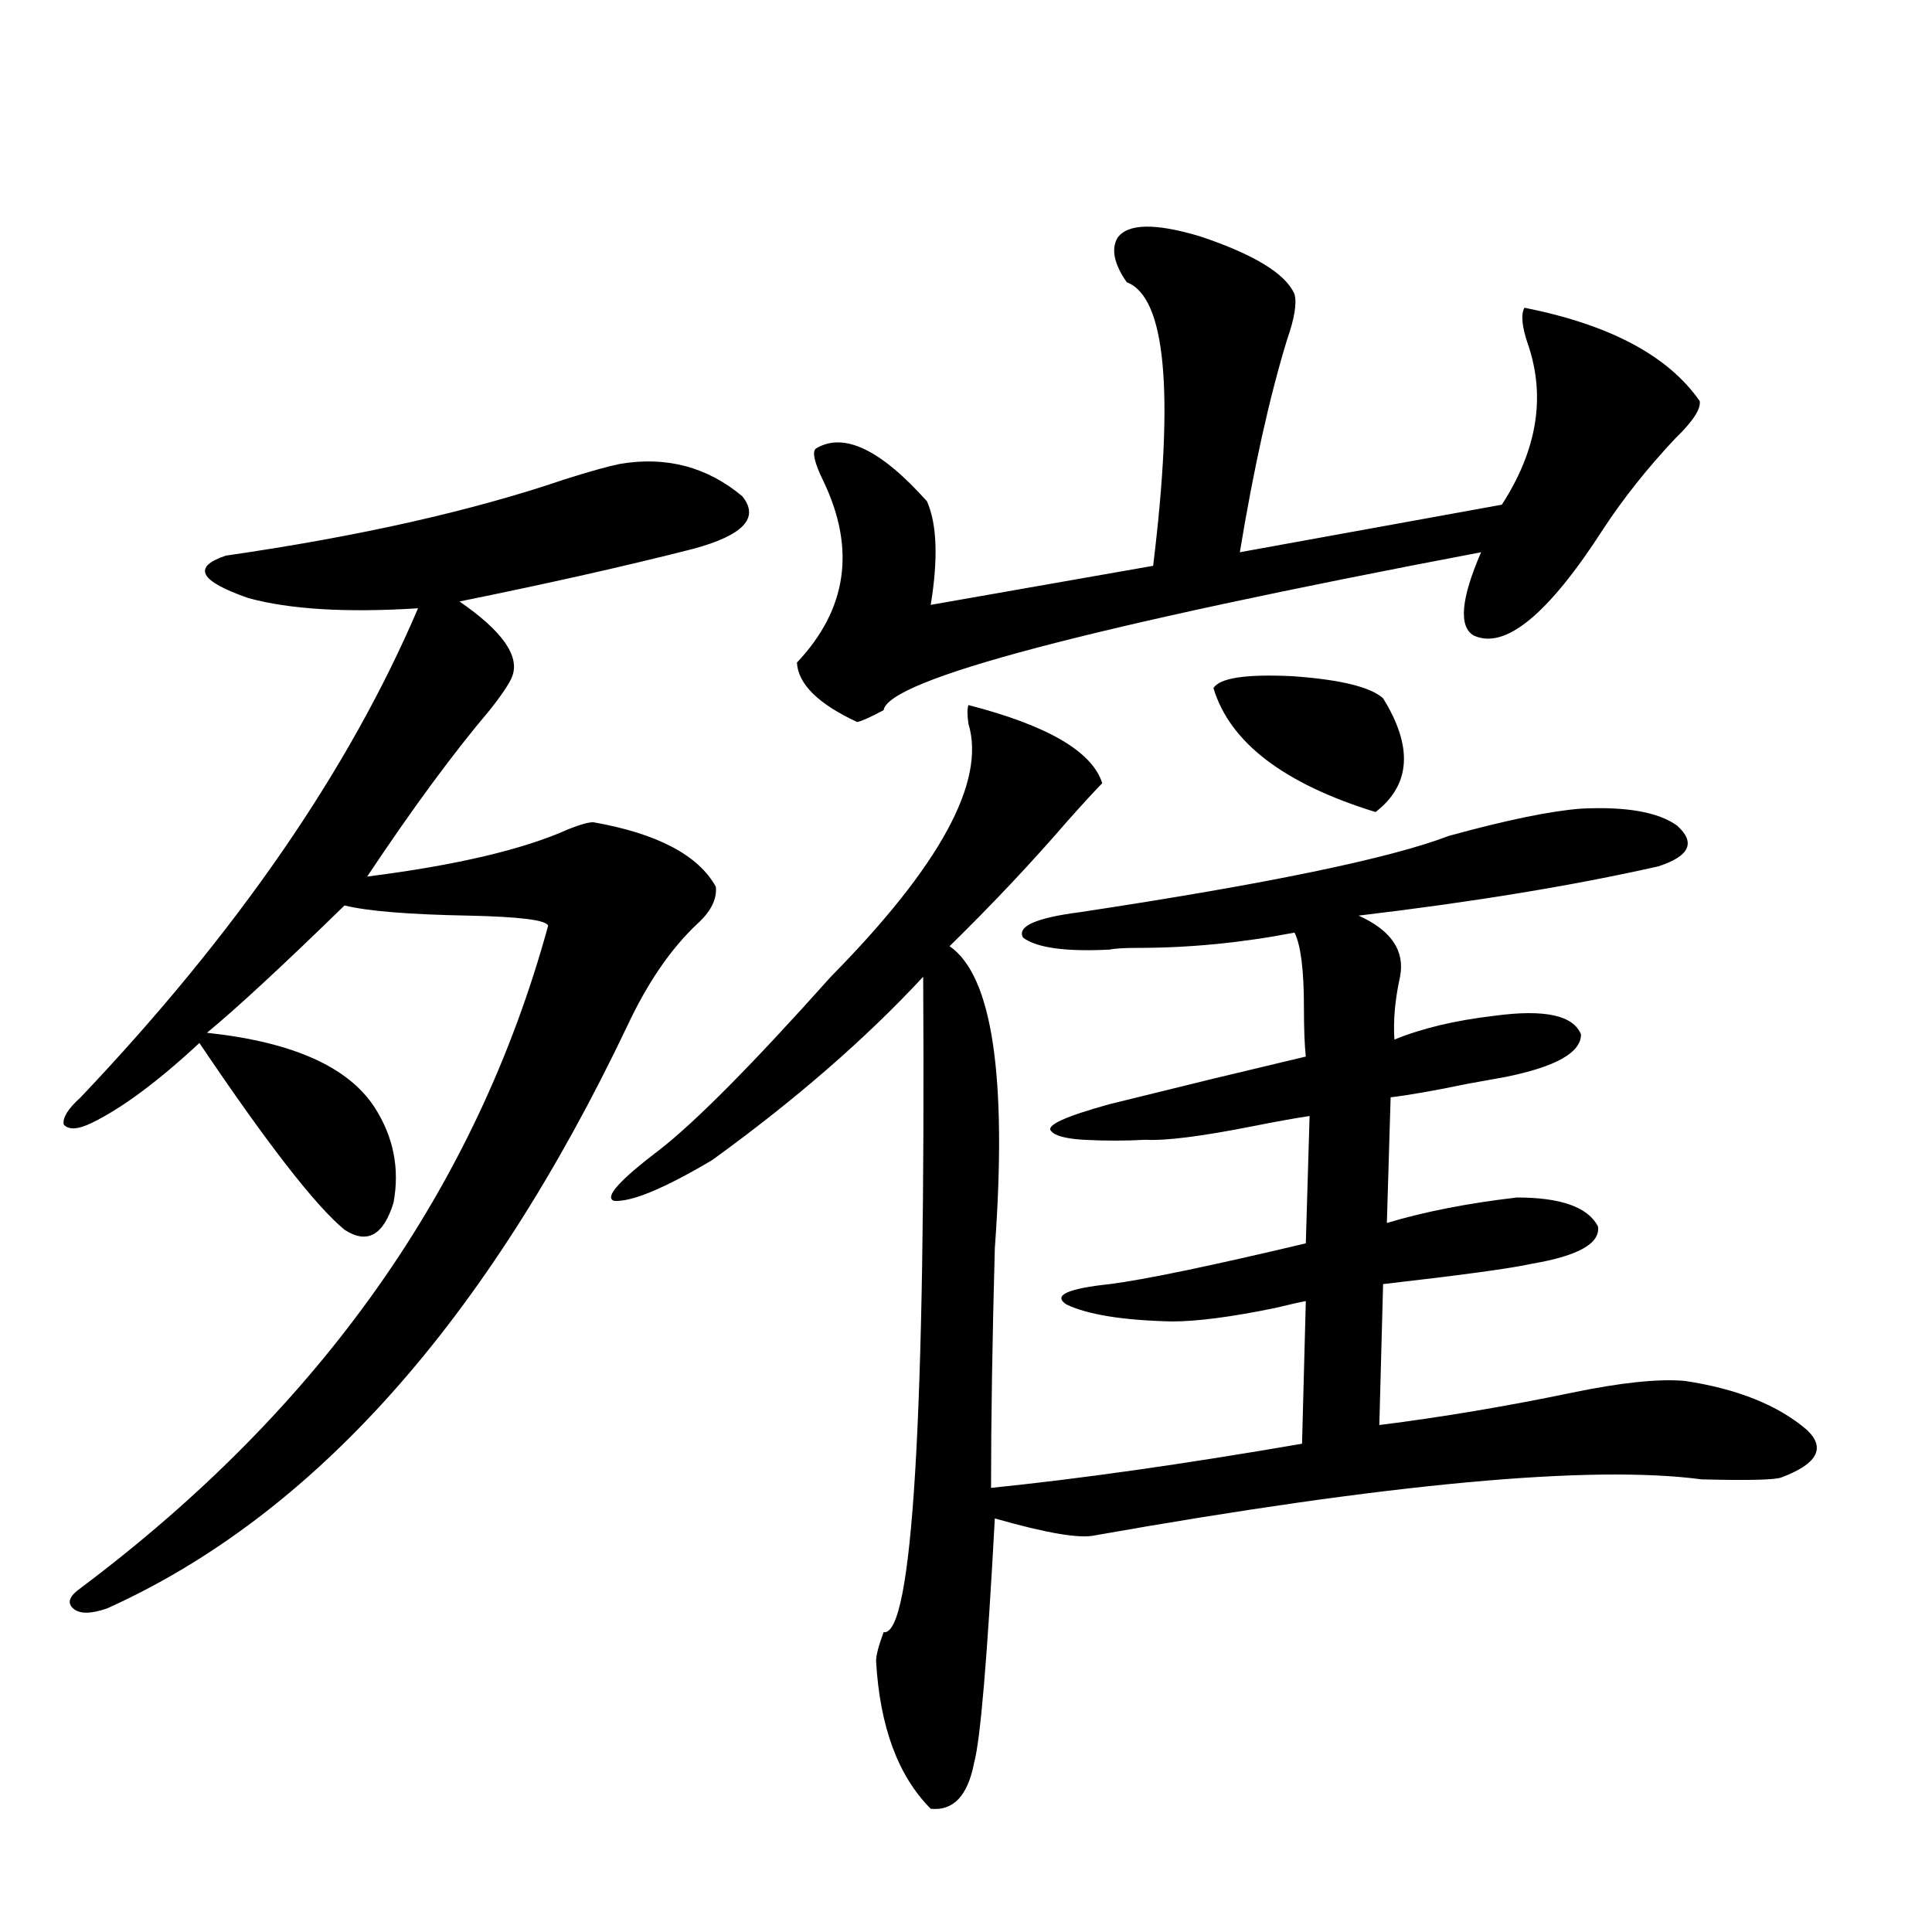 <?xml version="1.0" encoding="utf-8"?>
<!-- Generator: Adobe Illustrator 16.0.0, SVG Export Plug-In . SVG Version: 6.00 Build 0)  -->
<!DOCTYPE svg PUBLIC "-//W3C//DTD SVG 1.1//EN" "http://www.w3.org/Graphics/SVG/1.1/DTD/svg11.dtd">
<svg version="1.1" id="图层_1" xmlns="http://www.w3.org/2000/svg" xmlns:xlink="http://www.w3.org/1999/xlink" x="0px" y="0px"
	 width="1000px" height="1000px" viewBox="0 0 1000 1000" enable-background="new 0 0 1000 1000" xml:space="preserve">
<path d="M320.772,240.137c24.055-4.092,45.197,1.47,63.413,16.699c9.101,11.138,0.641,20.215-25.365,27.246
	c-34.48,8.789-74.8,17.881-120.973,27.246c22.104,15.244,31.219,28.125,27.316,38.672c-1.311,3.516-5.213,9.38-11.707,17.578
	c-18.871,22.275-39.999,50.977-63.413,86.133c46.173-5.85,80.974-14.063,104.388-24.609c5.854-2.334,10.076-3.516,12.683-3.516
	c33.17,5.864,54.298,17.002,63.413,33.398c0.641,6.455-2.606,12.896-9.756,19.336c-13.658,12.896-25.7,30.474-36.097,52.734
	C251.826,683.984,162.072,784.482,55.413,832.52c-8.46,2.926-14.313,2.926-17.561,0c-3.262-2.938-1.951-6.44,3.902-10.547
	c124.22-93.164,204.873-207.422,241.945-342.773c-0.655-2.925-14.313-4.683-40.975-5.273c-31.219-0.576-52.682-2.334-64.389-5.273
	c-31.874,31.064-55.608,53.037-71.218,65.918c44.222,4.697,73.169,17.578,86.827,38.672c9.756,15.244,13.003,31.641,9.756,49.219
	c-5.213,17.002-13.658,21.685-25.365,14.063c-14.969-12.305-39.999-44.521-75.12-96.68c-21.463,19.927-39.999,33.701-55.608,41.309
	c-7.164,3.516-12.042,3.818-14.634,0.879c-0.655-3.516,2.271-8.198,8.78-14.063c80.639-84.951,138.854-169.326,174.63-253.125
	c-37.072,2.349-66.34,0.591-87.803-5.273c-25.365-8.789-29.268-16.108-11.707-21.973c68.932-9.956,127.467-23.14,175.605-39.551
	C305.483,243.955,314.919,241.318,320.772,240.137z M501.256,364.941c40.975,10.547,64.054,24.033,69.267,40.43
	c-4.558,4.697-10.731,11.426-18.536,20.215c-18.216,21.094-38.383,42.49-60.486,64.16c22.104,15.244,29.908,67.388,23.414,156.445
	c-1.311,48.052-1.951,89.36-1.951,123.926c46.173-4.683,99.83-12.305,160.972-22.852l1.951-73.828
	c-3.262,0.591-8.46,1.758-15.609,3.516c-22.773,4.697-40.654,7.031-53.657,7.031c-25.365-0.576-43.581-3.516-54.633-8.789
	c-7.164-4.683,0.32-8.198,22.438-10.547c18.201-2.334,52.026-9.365,101.461-21.094l1.951-65.918
	c-7.805,1.182-17.561,2.939-29.268,5.273c-26.676,5.273-45.212,7.622-55.608,7.031c-10.411,0.591-21.143,0.591-32.194,0
	c-9.115-0.576-14.634-2.046-16.585-4.395c-3.262-2.925,6.829-7.607,30.243-14.063c14.299-3.516,32.194-7.91,53.657-13.184
	c22.104-5.273,38.048-9.077,47.804-11.426c-0.655-5.85-0.976-14.351-0.976-25.488c0-19.336-1.631-32.217-4.878-38.672
	c-27.316,5.273-54.313,7.91-80.974,7.91c-7.164,0-12.042,0.303-14.634,0.879c-22.773,1.182-37.728-0.879-44.877-6.152
	c-3.262-5.85,6.494-10.244,29.268-13.184c96.903-14.639,160.637-27.822,191.215-39.551c29.908-8.198,52.682-12.881,68.291-14.063
	c23.414-1.167,39.999,1.758,49.755,8.789c9.756,8.789,6.494,15.82-9.756,21.094c-44.236,9.971-95.942,18.457-155.118,25.488
	c16.905,7.622,24.055,18.169,21.463,31.641c-2.606,11.729-3.582,22.563-2.927,32.52c14.299-5.85,31.539-9.956,51.706-12.305
	c26.006-3.516,40.975-0.288,44.877,9.668c0,9.38-13.018,16.699-39.023,21.973c-3.262,0.591-9.756,1.758-19.512,3.516
	c-16.92,3.516-30.243,5.864-39.999,7.031l-1.951,65.039c19.512-5.85,41.95-10.244,67.315-13.184c22.759,0,36.737,4.985,41.95,14.941
	c1.296,8.789-10.091,15.244-34.146,19.336c-10.411,2.349-36.097,5.864-77.071,10.547l-1.951,72.949
	c32.515-4.092,65.685-9.668,99.51-16.699c25.365-5.273,44.877-7.319,58.535-6.152c27.316,4.106,48.444,12.607,63.413,25.488
	c9.756,9.38,5.198,17.578-13.658,24.609c-3.902,1.182-17.561,1.47-40.975,0.879c-57.239-7.607-161.947,2.061-314.139,29.004
	c-7.805,1.758-25.045-1.167-51.706-8.789c-3.902,72.647-7.484,114.835-10.731,126.563c-3.262,16.988-10.731,24.898-22.438,23.73
	c-16.92-17.001-26.341-42.489-28.292-76.465c0-2.938,1.296-7.91,3.902-14.941c14.954,2.335,21.783-110.742,20.487-339.258
	c-29.923,32.231-66.34,63.872-109.266,94.922c-24.725,14.653-41.63,21.685-50.73,21.094c-5.213-1.758,2.592-10.547,23.414-26.367
	c18.856-14.639,48.444-44.521,88.778-89.648c56.584-57.417,80.318-101.074,71.218-130.957
	C500.601,369.927,500.601,366.699,501.256,364.941z M578.327,123.242c5.198-7.607,19.512-7.91,42.926-0.879
	c27.957,9.38,44.222,19.336,48.779,29.883c1.296,4.697,0,12.607-3.902,23.73c-9.115,29.883-17.24,66.509-24.39,109.863
	l135.606-24.609c18.201-28.125,22.759-55.659,13.658-82.617c-3.262-9.365-3.902-15.82-1.951-19.336
	c44.222,8.789,74.465,24.912,90.729,48.34c0.641,4.106-3.582,10.547-12.683,19.336c-14.313,15.244-26.676,30.762-37.072,46.582
	c-28.627,44.536-51.065,62.993-67.315,55.371c-7.805-4.683-6.509-19.033,3.902-43.066
	c-203.577,38.672-306.669,65.918-309.261,81.738c-6.509,3.516-11.066,5.576-13.658,6.152c-20.167-9.365-30.578-19.624-31.219-30.762
	c26.006-27.534,30.563-58.887,13.658-94.043c-4.558-9.365-5.854-14.941-3.902-16.699c14.299-8.789,33.49,0.303,57.56,27.246
	c5.198,11.729,5.854,29.595,1.951,53.613l115.119-20.215c11.052-90.225,6.494-139.155-13.658-146.777
	C576.696,136.729,575.065,129.106,578.327,123.242z M628.082,356.152c3.247-5.273,16.905-7.319,40.975-6.152
	c24.71,1.758,40.319,5.576,46.828,11.426c15.609,25.2,14.299,44.824-3.902,58.887C664.499,405.674,636.527,384.277,628.082,356.152z
	"/>
</svg>
